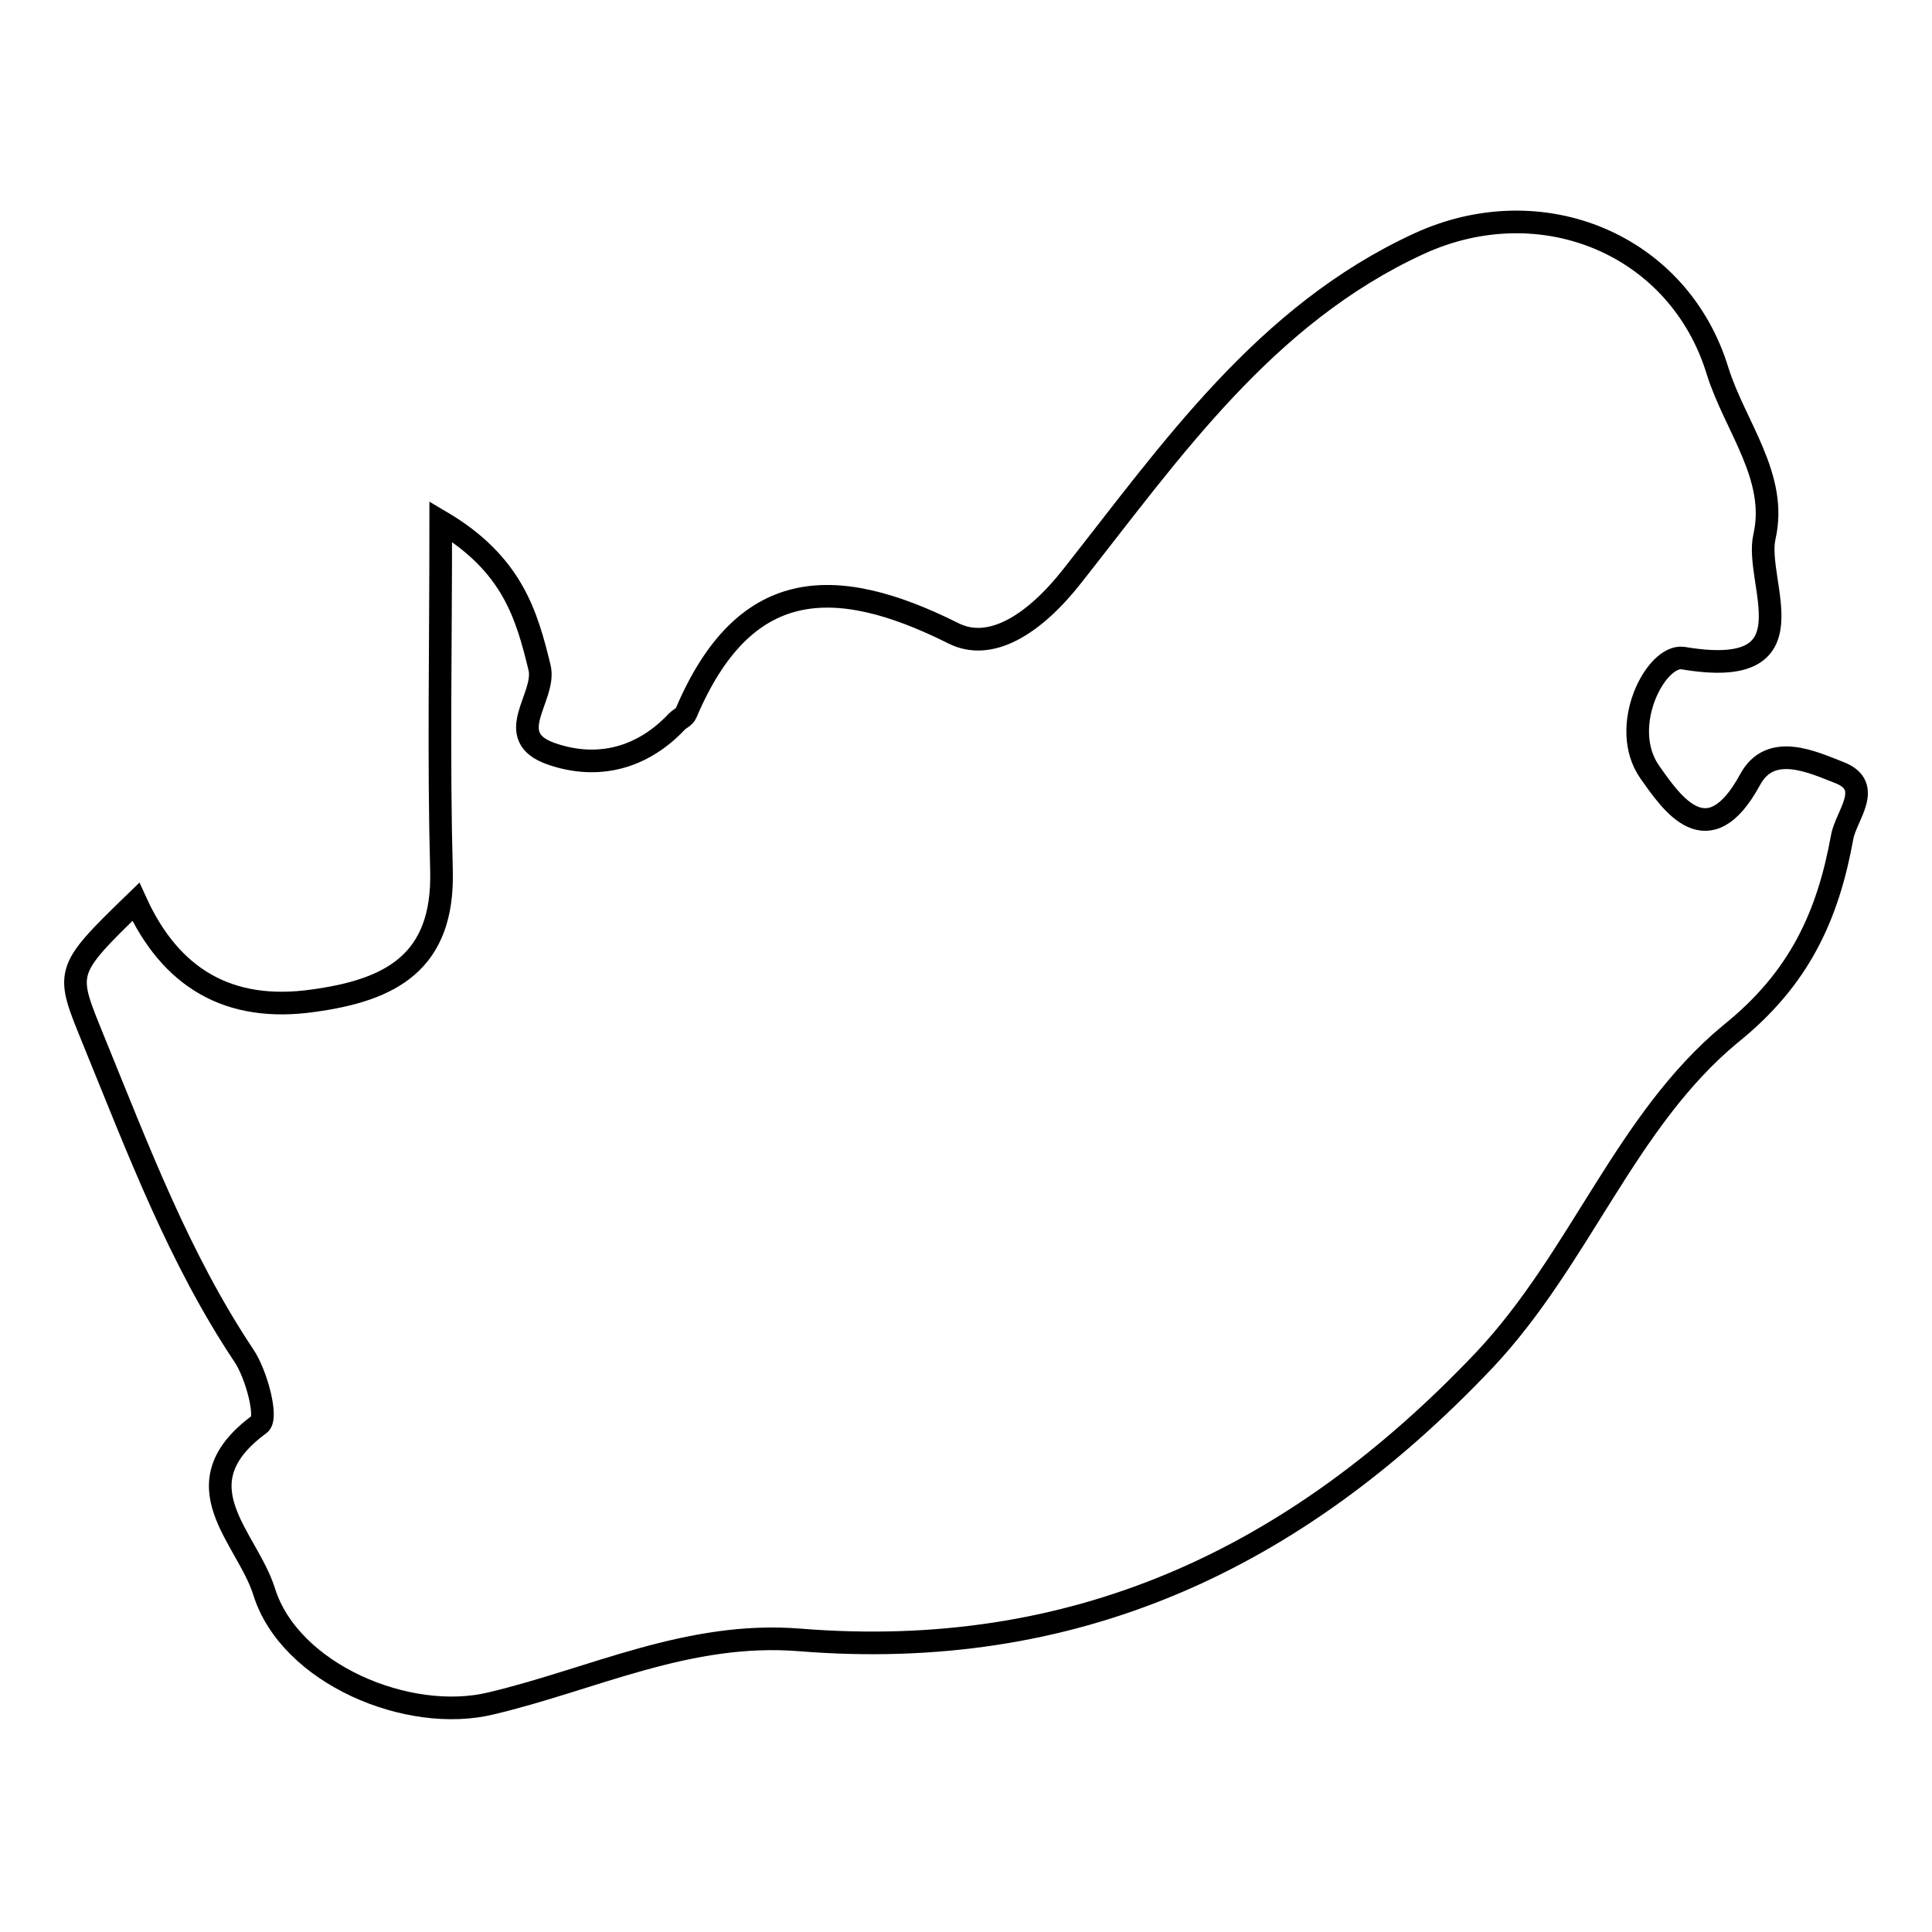 <?xml version="1.0" encoding="utf-8"?>
<!-- Svg Vector Icons : http://www.onlinewebfonts.com/icon -->
<!DOCTYPE svg PUBLIC "-//W3C//DTD SVG 1.1//EN" "http://www.w3.org/Graphics/SVG/1.1/DTD/svg11.dtd">
<svg version="1.1" xmlns="http://www.w3.org/2000/svg" xmlns:xlink="http://www.w3.org/1999/xlink" x="0px" y="0px" viewBox="0 0 256 256" enable-background="new 0 0 256 256" xml:space="preserve">
<g><g><g><path stroke-width="3" fill-opacity="0" stroke="#000000"  d="M244.1,110.9c0.5-2.8,4.2-6.7-0.3-8.5c-3.6-1.4-9.2-4.1-11.9,0.9c-5.6,10.3-10.4,3.1-13.3-1c-4.2-6,0.8-15.6,4.4-15.1c17.7,3,9.4-10,10.8-16.1c1.8-7.9-3.9-14.6-6.2-21.9c-5.1-16.8-23.3-24.4-39.6-16.9c-20.4,9.4-32.8,27.4-45.9,44c-5.1,6.5-10.9,10.1-15.8,7.6c-16-8-27.8-7.3-35.4,10.6c-0.2,0.5-0.8,0.7-1.2,1.1c-4.6,4.9-10.5,6.4-16.6,4.3c-6.7-2.3-0.7-7.5-1.6-11.4c-1.7-7-3.6-13.8-13.1-19.4c0,16.9-0.3,31.6,0.1,46.3c0.3,12.1-6.7,15.8-17,17.2c-11.2,1.6-18.9-3-23.5-13.1c-9.7,9.4-9.3,9.2-5.5,18.6c5.8,14.2,11.2,28.6,19.8,41.5c1.7,2.5,3.2,8.3,2.1,9.1c-10.9,8-1.7,14.9,0.6,22.2c3.4,10.9,19.1,17.5,30.1,14.8c13.5-3.2,26.1-9.6,40.9-8.4c36.1,2.9,65.4-10.4,90.7-37.1c12.7-13.5,18.7-31.7,32.6-43.2C238.4,129.7,242.2,121.4,244.1,110.9z"/></g><g></g><g></g><g></g><g></g><g></g><g></g><g></g><g></g><g></g><g></g><g></g><g></g><g></g><g></g><g></g></g></g>
</svg>
